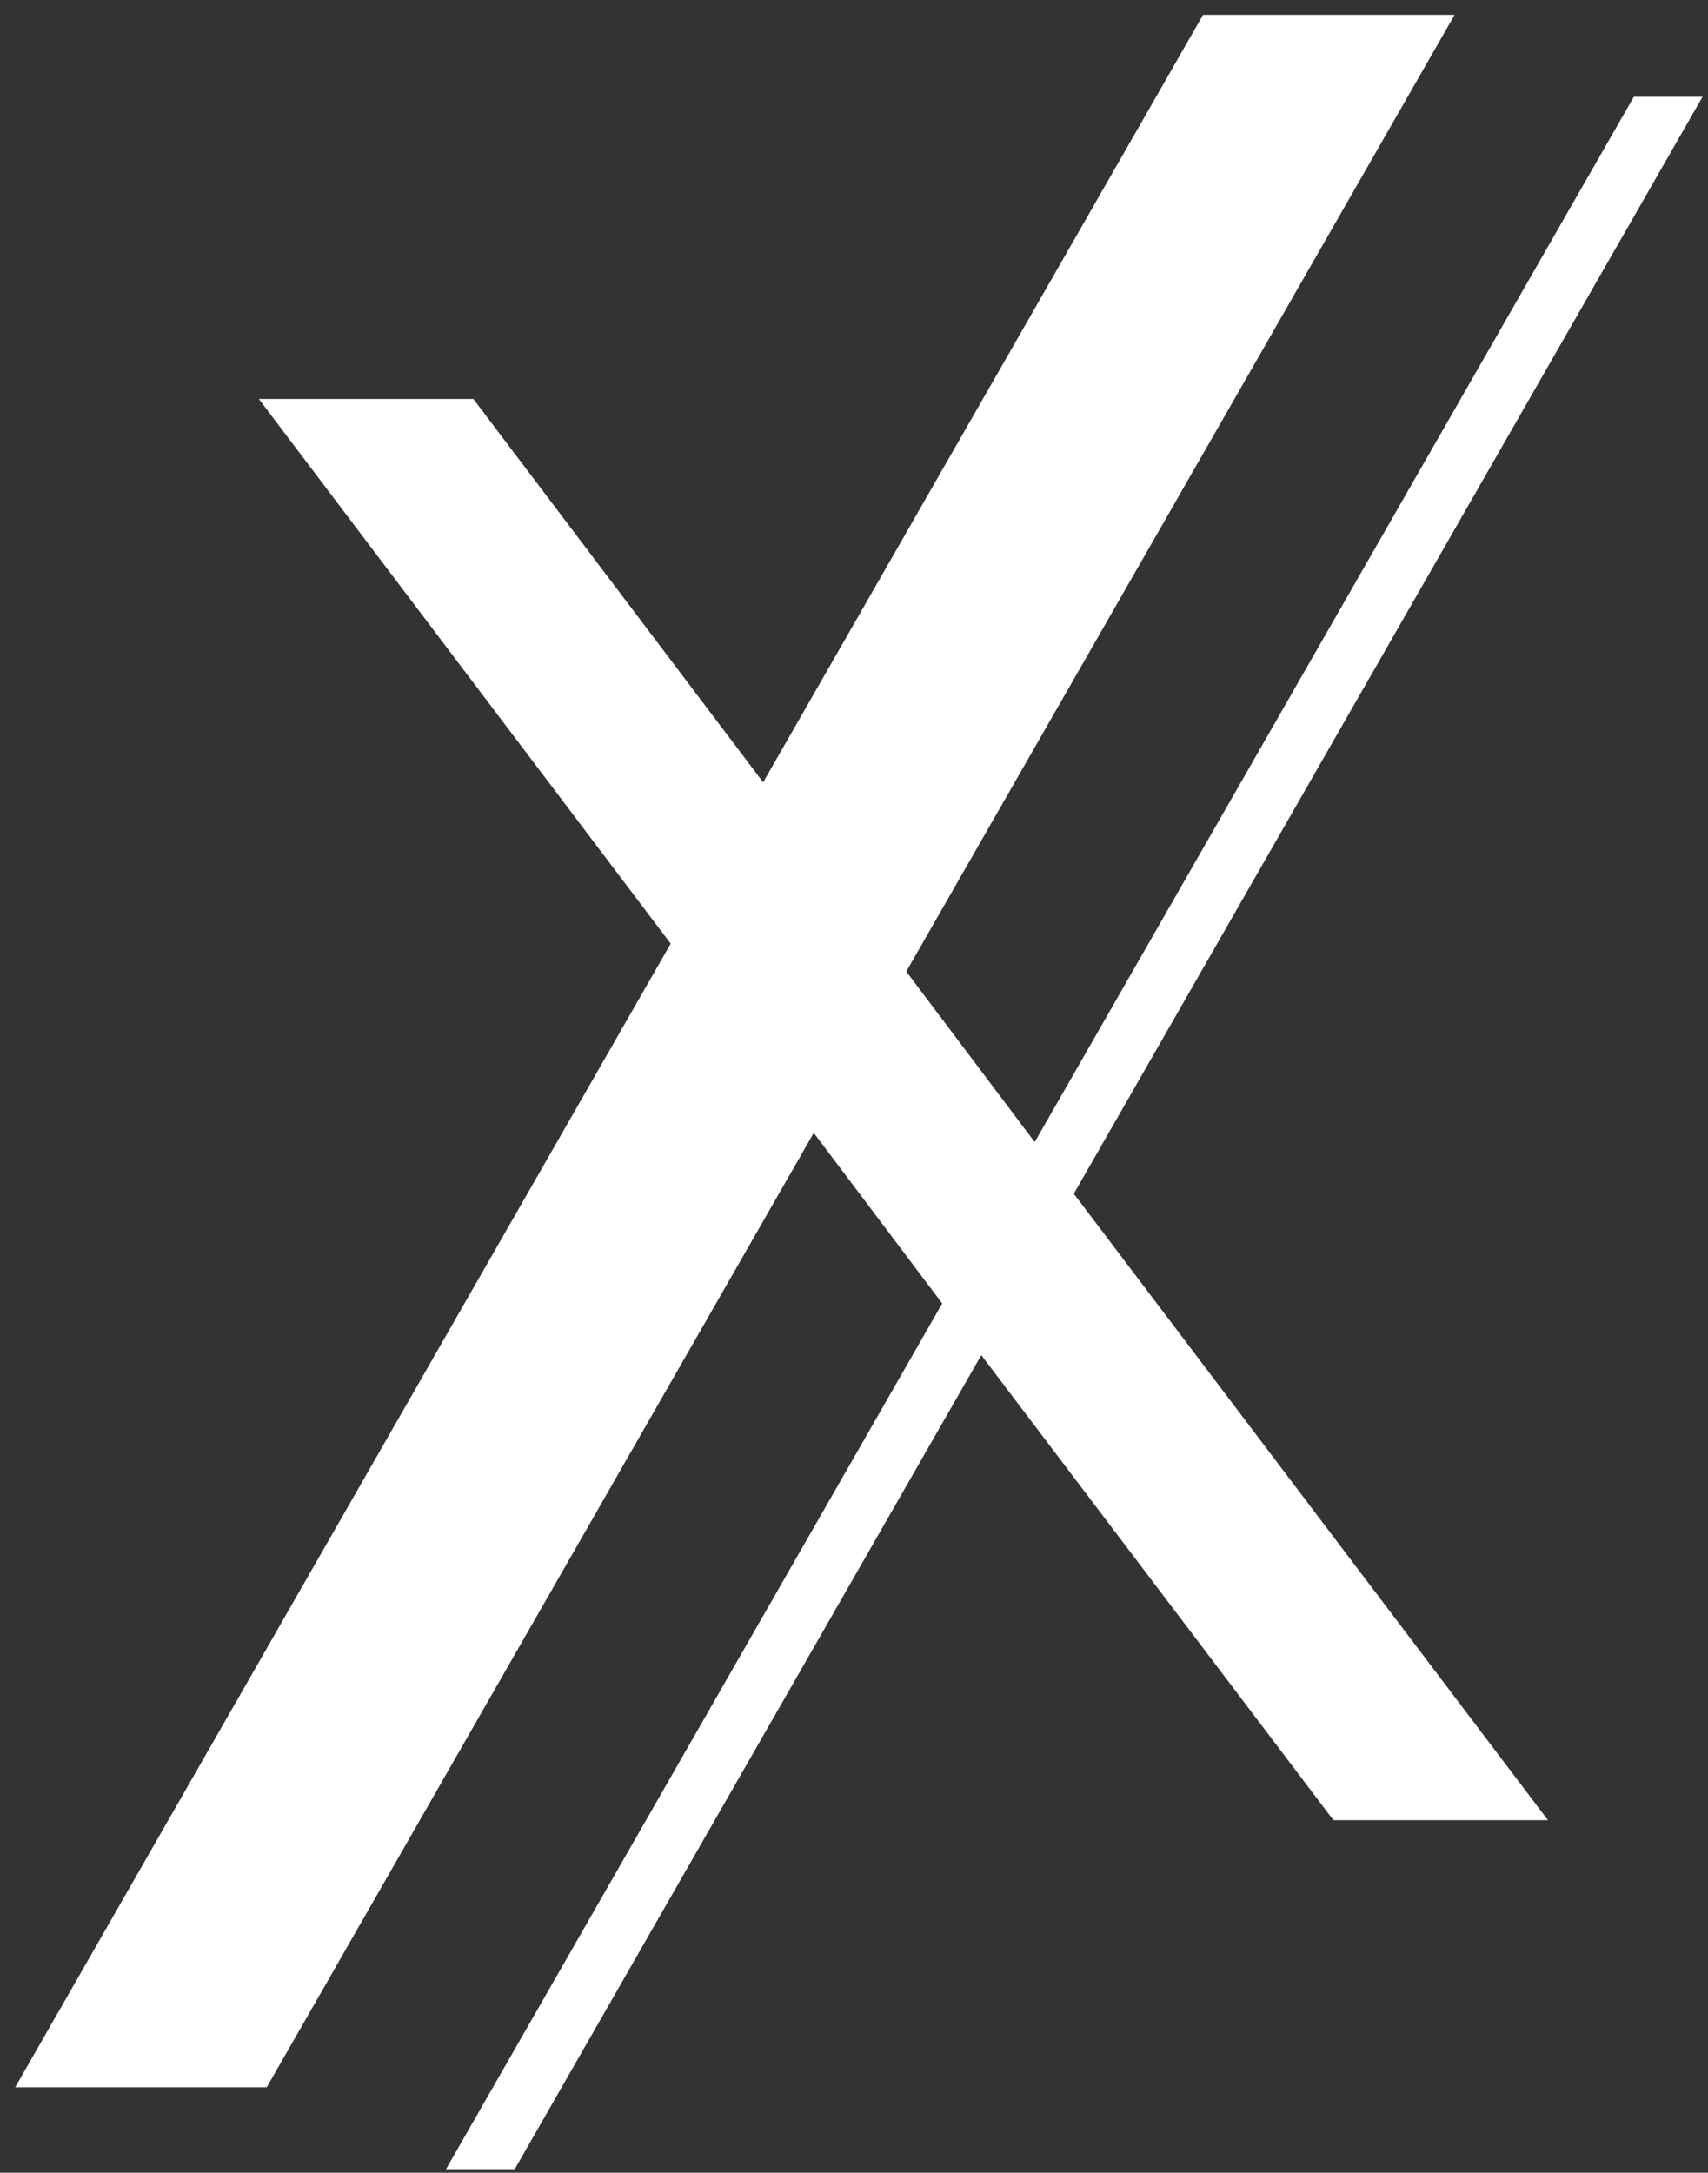 <svg width="103" height="131" viewBox="0 0 103 131" fill="none" xmlns="http://www.w3.org/2000/svg">
<rect x="0" y="0" width="103" height="131" fill="#333333" stroke="none"/>
<path d="M54.652 58.575L62.397 68.858L98.529 5.833H102.673L64.755 71.974L93.348 109.742H80.411L59.176 81.705L31.041 130.785H26.896L56.82 78.588L49.073 68.305L16.086 125.847H0.916L40.446 56.895L15.609 24.055H28.546L46.022 47.166L72.549 0.896H87.719L54.652 58.575Z" fill="white"/>
</svg>

